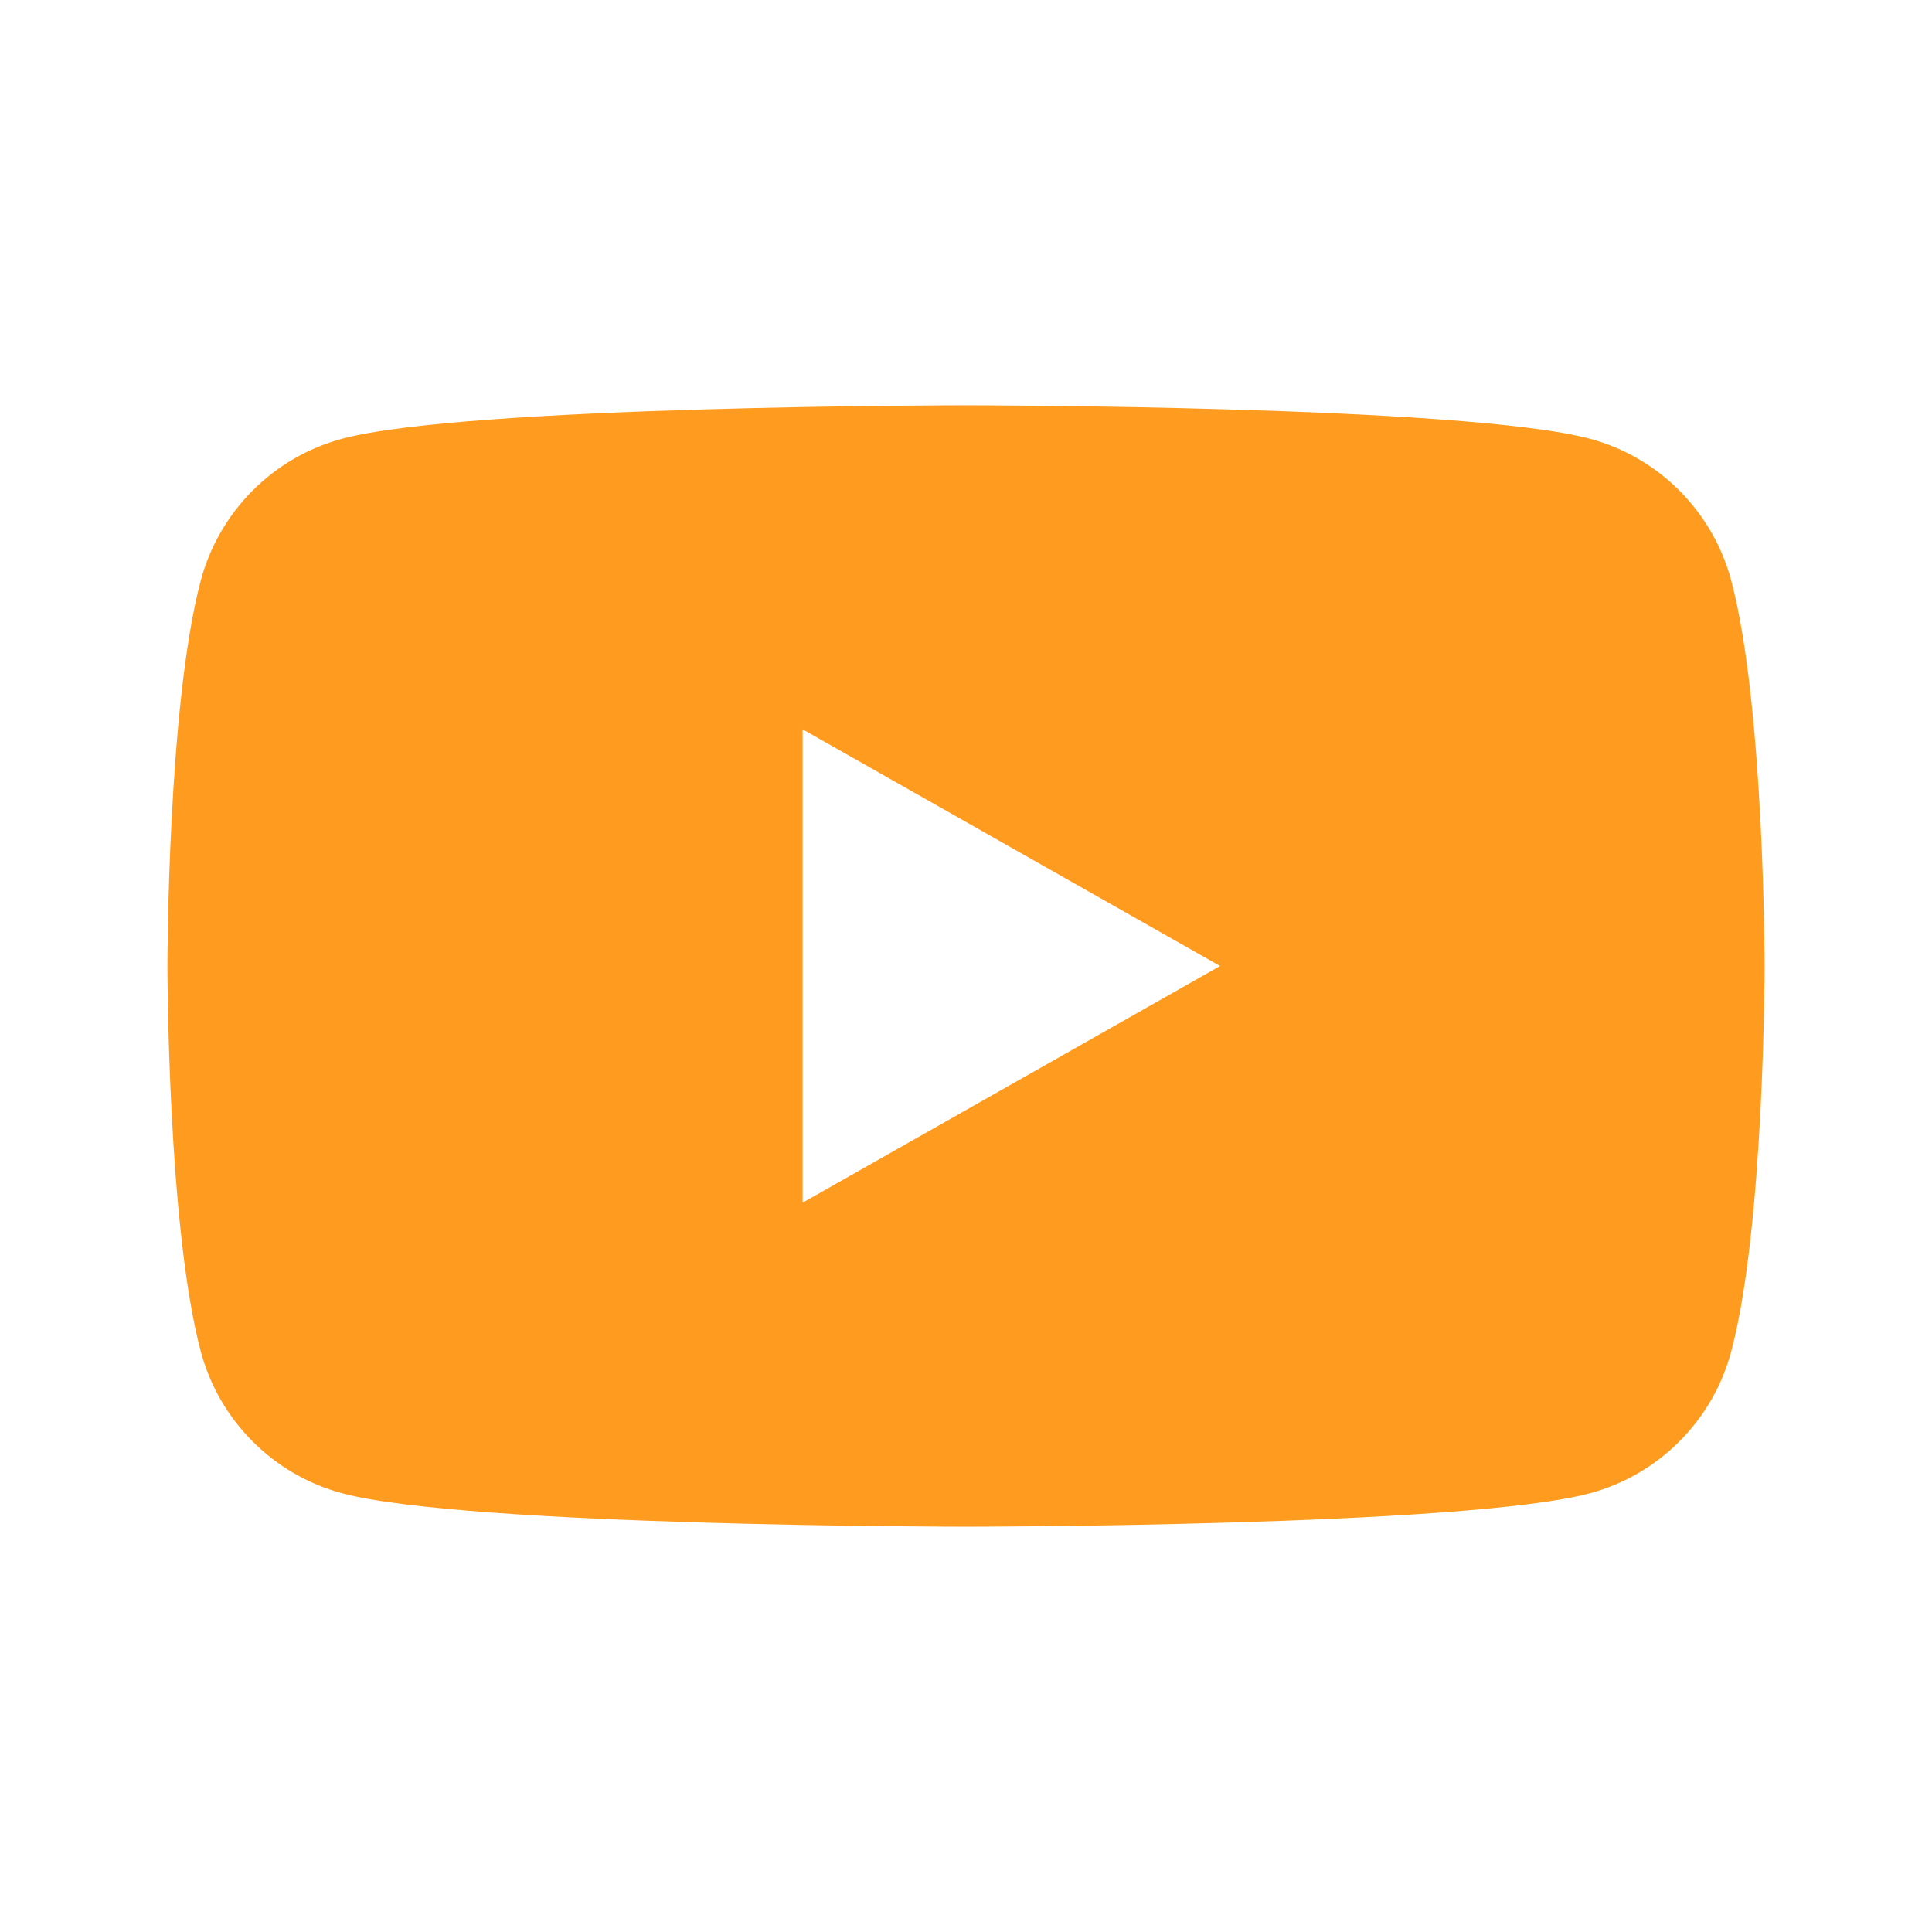 <svg width="150" height="150" viewBox="0 0 150 150" fill="none" xmlns="http://www.w3.org/2000/svg">
<path d="M62.318 93.374V56.626L94.727 75.001L62.318 93.374ZM134.409 45.063C132.983 39.712 128.781 35.498 123.446 34.067C113.776 31.468 75 31.468 75 31.468C75 31.468 36.224 31.468 26.554 34.067C21.219 35.498 17.017 39.712 15.591 45.063C13 54.763 13 75 13 75C13 75 13 95.237 15.591 104.937C17.017 110.288 21.219 114.502 26.554 115.933C36.224 118.532 75 118.532 75 118.532C75 118.532 113.776 118.532 123.446 115.933C128.781 114.502 132.983 110.288 134.409 104.937C137 95.237 137 75 137 75C137 75 137 54.763 134.409 45.063Z" fill="#FF9B1E"/>
</svg>
